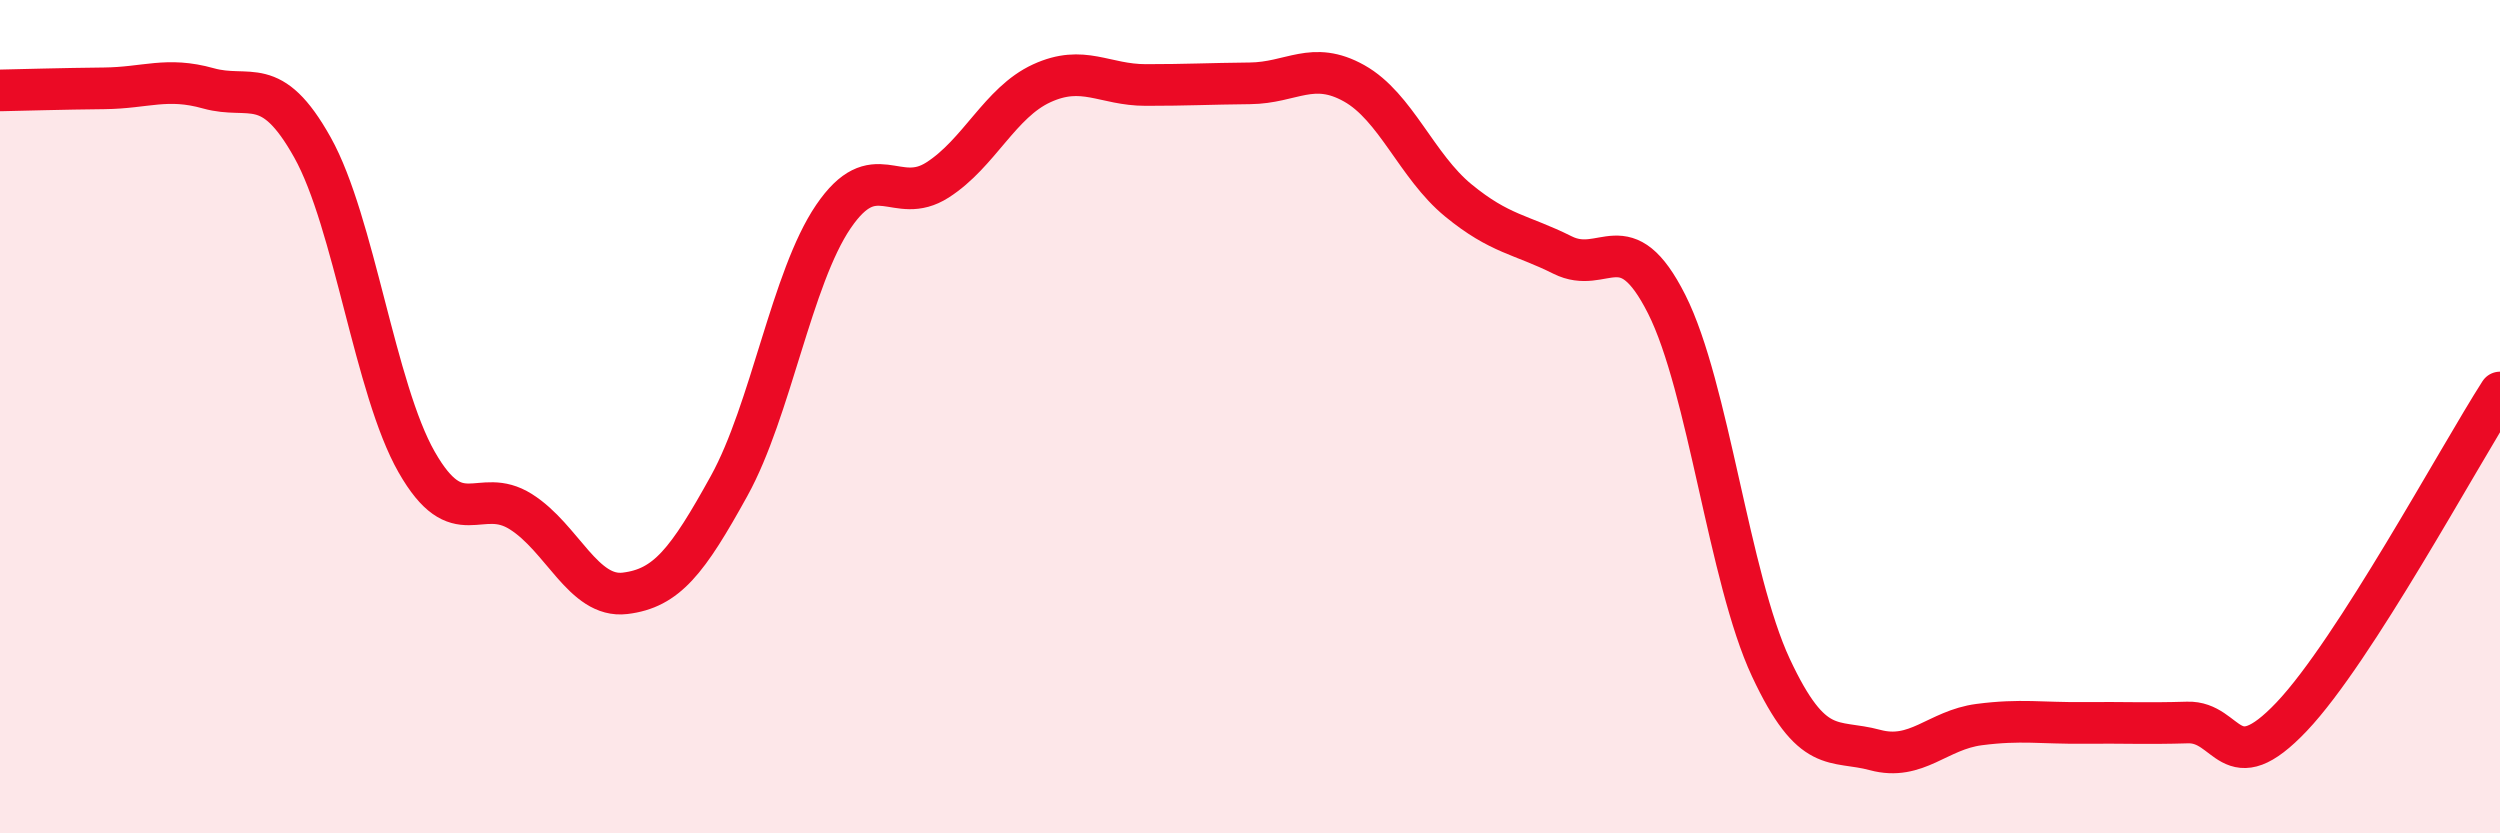 
    <svg width="60" height="20" viewBox="0 0 60 20" xmlns="http://www.w3.org/2000/svg">
      <path
        d="M 0,2.17 C 0.5,2.16 1.5,2.13 2.5,2.12 C 3.5,2.11 4,1.84 5,2.12 C 6,2.4 6.5,1.75 7.5,3.54 C 8.5,5.33 9,9.34 10,11.09 C 11,12.84 11.5,11.65 12.5,12.28 C 13.5,12.91 14,14.36 15,14.24 C 16,14.12 16.5,13.47 17.5,11.66 C 18.5,9.85 19,6.67 20,5.2 C 21,3.73 21.5,4.96 22.5,4.32 C 23.5,3.68 24,2.46 25,2 C 26,1.54 26.5,2.04 27.5,2.04 C 28.5,2.04 29,2.01 30,2 C 31,1.99 31.5,1.44 32.5,2 C 33.5,2.56 34,3.99 35,4.81 C 36,5.63 36.5,5.62 37.5,6.12 C 38.5,6.62 39,5.32 40,7.3 C 41,9.28 41.5,13.88 42.5,16.02 C 43.5,18.16 44,17.73 45,18 C 46,18.27 46.5,17.52 47.5,17.39 C 48.5,17.26 49,17.36 50,17.35 C 51,17.34 51.5,17.37 52.5,17.34 C 53.5,17.31 53.5,18.78 55,17.2 C 56.5,15.62 59,10.98 60,9.42L60 20L0 20Z"
        fill="#EB0A25"
        opacity="0.1"
        stroke-linecap="round"
        stroke-linejoin="round"
      />
      <path
        d="M 0,2.17 C 0.5,2.16 1.5,2.13 2.5,2.12 C 3.5,2.11 4,1.84 5,2.12 C 6,2.4 6.5,1.75 7.5,3.54 C 8.5,5.33 9,9.34 10,11.09 C 11,12.84 11.5,11.65 12.5,12.28 C 13.5,12.91 14,14.36 15,14.24 C 16,14.12 16.5,13.47 17.5,11.66 C 18.5,9.85 19,6.67 20,5.2 C 21,3.73 21.5,4.96 22.5,4.32 C 23.5,3.68 24,2.46 25,2 C 26,1.54 26.5,2.04 27.5,2.04 C 28.5,2.04 29,2.01 30,2 C 31,1.99 31.5,1.44 32.5,2 C 33.5,2.56 34,3.99 35,4.81 C 36,5.63 36.5,5.62 37.5,6.12 C 38.5,6.62 39,5.32 40,7.3 C 41,9.28 41.5,13.88 42.5,16.02 C 43.5,18.16 44,17.73 45,18 C 46,18.27 46.5,17.52 47.5,17.39 C 48.5,17.26 49,17.36 50,17.35 C 51,17.34 51.5,17.37 52.5,17.34 C 53.5,17.31 53.5,18.78 55,17.2 C 56.5,15.62 59,10.98 60,9.42"
        stroke="#EB0A25"
        stroke-width="1"
        fill="none"
        stroke-linecap="round"
        stroke-linejoin="round"
      />
    </svg>
  